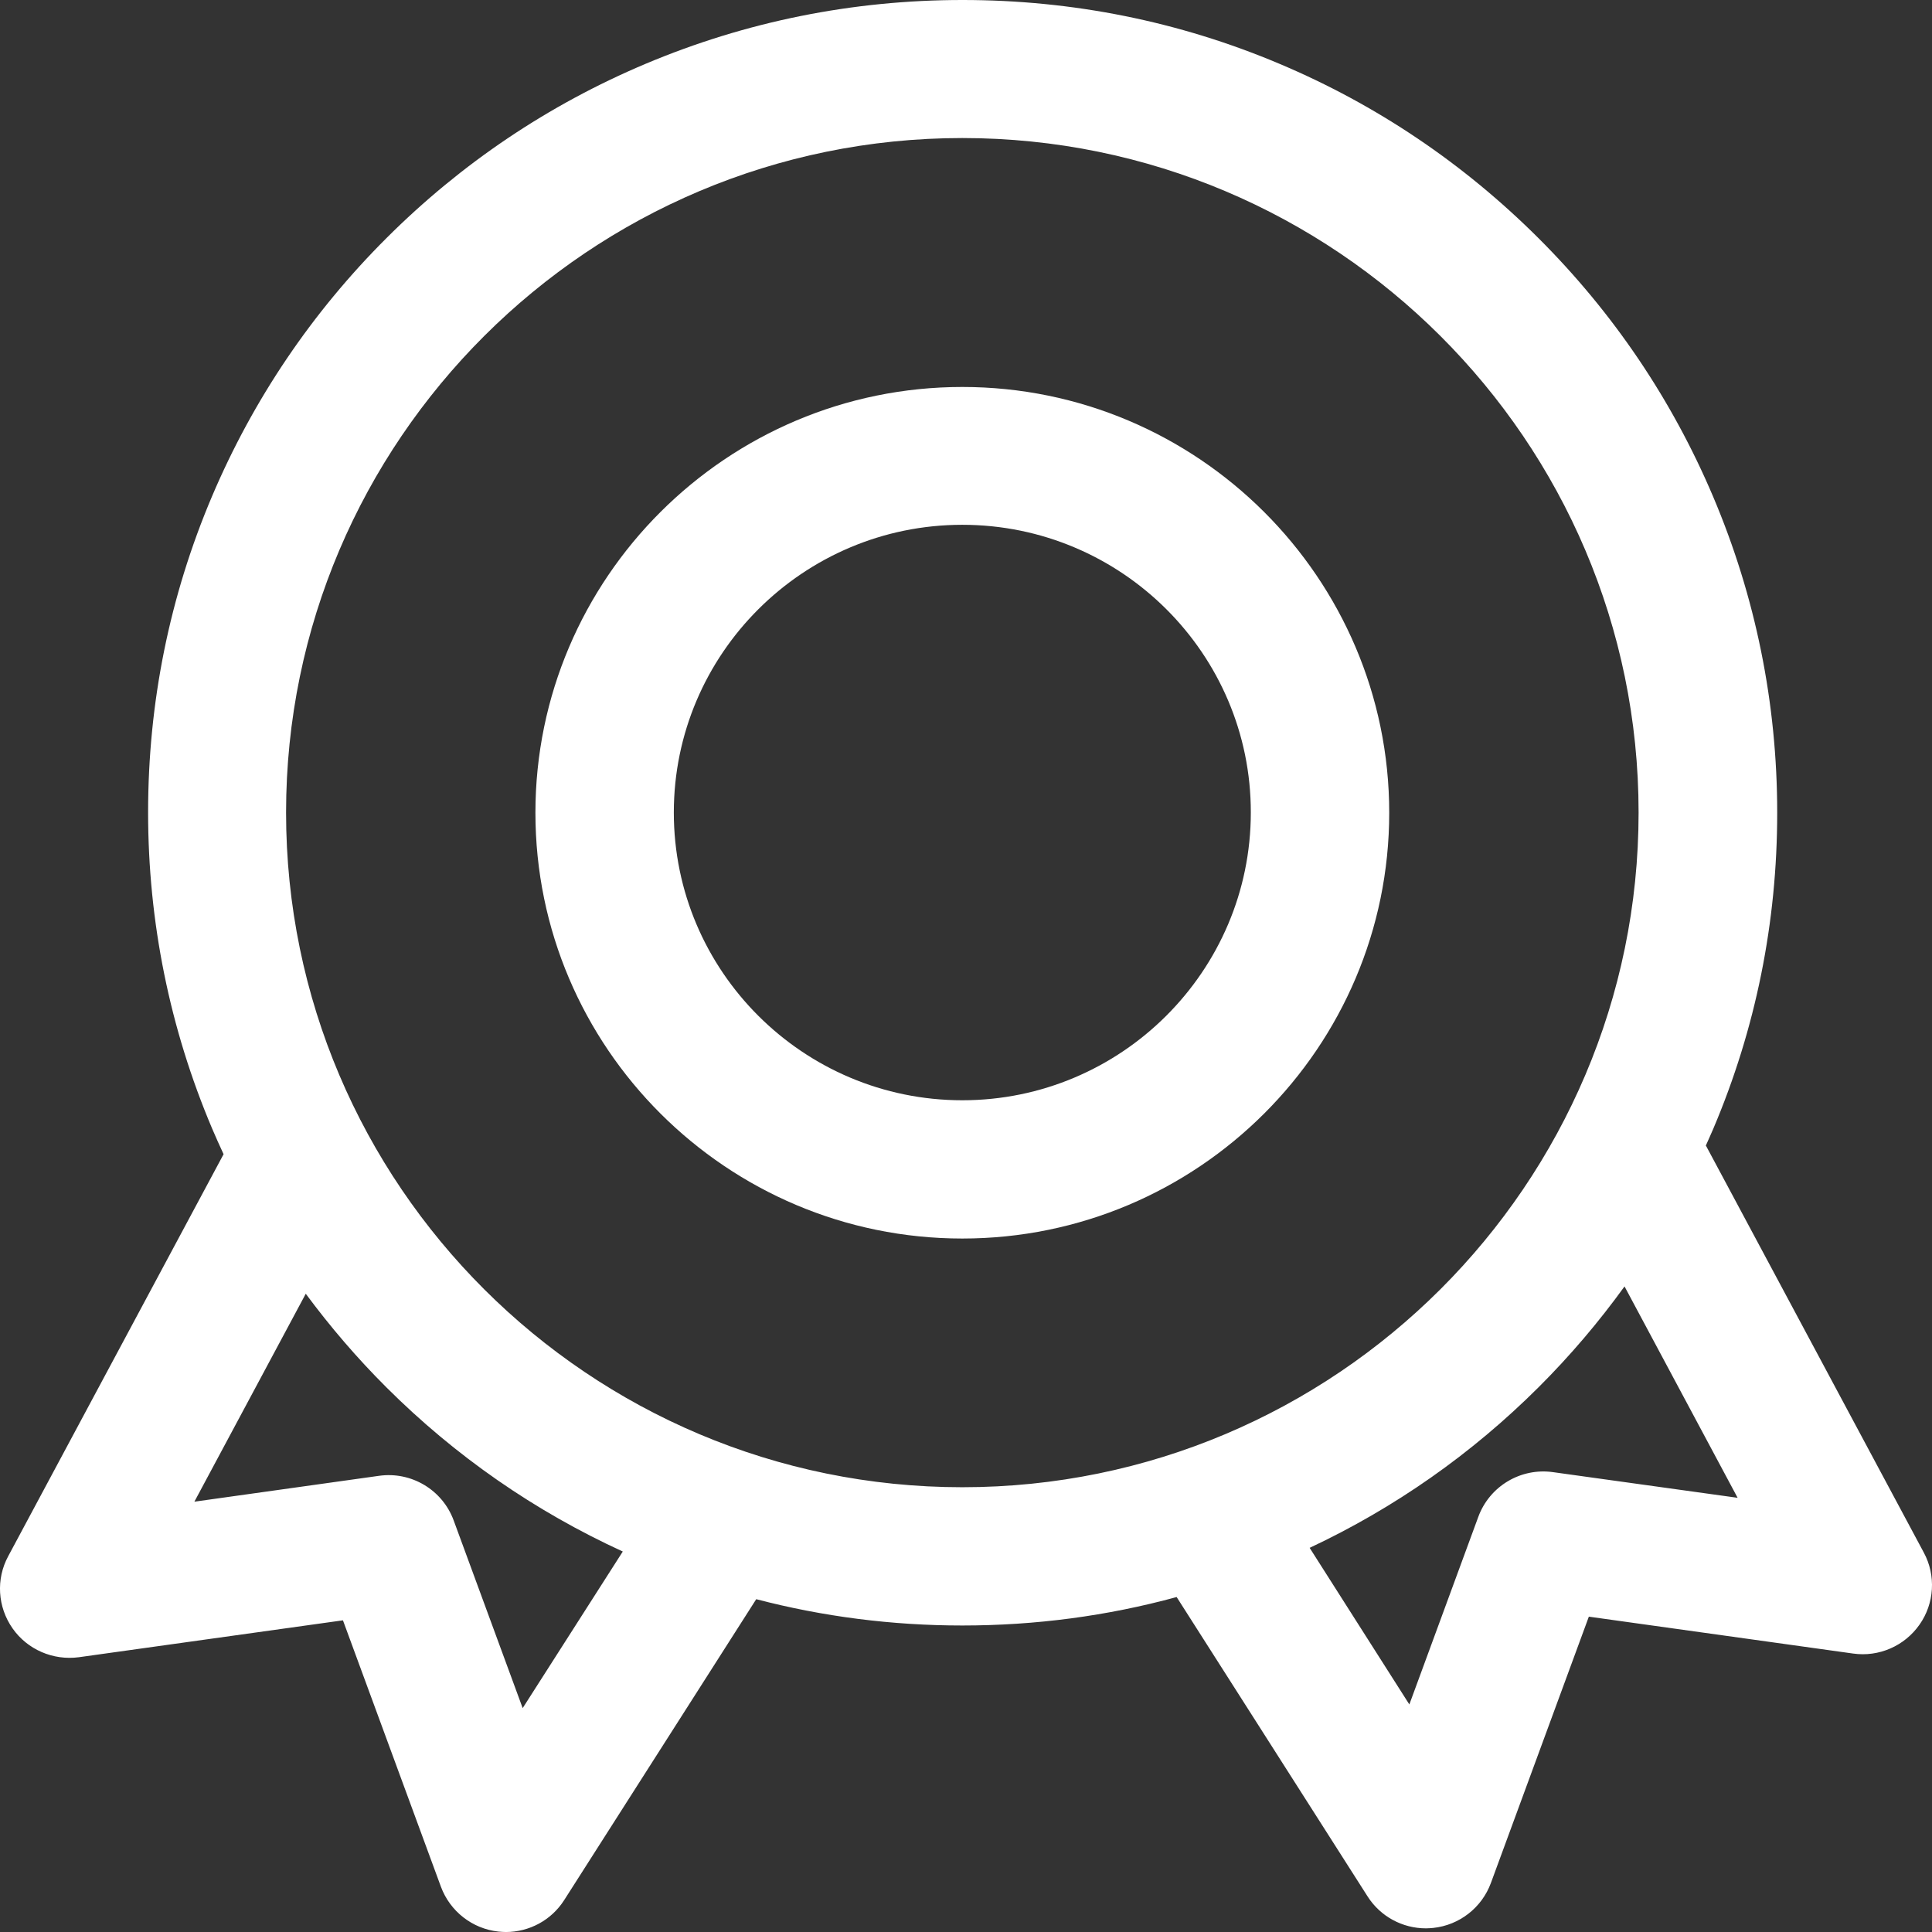 <svg viewBox="0 0 83.697 83.697" height="83.697" width="83.697" version="1.1" fill="none" xmlns:xlink="http://www.w3.org/1999/xlink" xmlns="http://www.w3.org/2000/svg"><rect x="0" y="0" width="83.697" height="83.697" fill="#333333" stroke="none"/><g><g><path fill-opacity="1" fill="#FFFFFF" d="M41.689,53.655C31.487,53.655,23.195,45.376,23.195,35.209C23.195,25.043,31.496,16.764,41.689,16.764C51.883,16.764,60.183,25.043,60.183,35.209C60.183,45.376,51.892,53.655,41.689,53.655ZM41.689,22.735C34.794,22.735,29.191,28.332,29.191,35.2C29.191,42.078,34.803,47.665,41.689,47.665C48.575,47.665,54.187,42.068,54.187,35.2C54.197,28.332,48.585,22.735,41.689,22.735Z"></path></g><g><path fill-opacity="1" fill="#FFFFFF" d="M83.343,67.261L73.937,49.693C73.927,49.665,73.909,49.647,73.899,49.628C74.002,49.394,74.115,49.151,74.218,48.908C76.064,44.563,76.991,39.956,76.991,35.21C76.991,30.463,76.054,25.846,74.209,21.501C72.428,17.306,69.889,13.549,66.648,10.316C63.406,7.083,59.64,4.541,55.433,2.766C51.077,0.925,46.458,0,41.699,0C36.94,0,32.311,0.934,27.964,2.766C23.758,4.541,19.991,7.074,16.75,10.307C13.508,13.54,10.969,17.306,9.189,21.492C7.344,25.837,6.416,30.444,6.416,35.191C6.416,39.938,7.353,44.554,9.189,48.89C9.348,49.264,9.517,49.637,9.686,50.002L0.354,67.42C-0.18,68.41,-0.105,69.615,0.542,70.541C1.188,71.466,2.303,71.942,3.418,71.793L14.857,70.195L19.101,81.735C19.495,82.8,20.46,83.557,21.593,83.679C21.706,83.688,21.809,83.698,21.912,83.698C22.933,83.698,23.889,83.183,24.442,82.314L32.761,69.279C35.656,70.036,38.645,70.419,41.69,70.419C44.856,70.419,47.967,70.008,50.974,69.186L59.246,82.156C59.799,83.025,60.755,83.539,61.776,83.539C61.879,83.539,61.992,83.529,62.095,83.52C63.228,83.398,64.193,82.642,64.587,81.576L68.831,70.036L80.279,71.634C81.394,71.793,82.509,71.307,83.156,70.382C83.802,69.466,83.877,68.251,83.343,67.261ZM22.643,73.998L19.654,65.868C19.167,64.541,17.818,63.738,16.422,63.934L8.421,65.055L13.246,56.047C14.305,57.477,15.466,58.832,16.74,60.103C19.729,63.084,23.167,65.467,26.98,67.214L22.643,73.998ZM12.393,35.2C12.393,19.09,25.538,5.98,41.69,5.98C57.841,5.98,70.986,19.09,70.986,35.2C70.986,51.31,57.851,64.429,41.69,64.429C25.528,64.429,12.393,51.319,12.393,35.2ZM67.276,63.775C65.88,63.579,64.531,64.383,64.043,65.71L61.055,73.839L56.736,67.055C60.418,65.326,63.753,62.99,66.657,60.094C68.025,58.729,69.262,57.272,70.377,55.73L75.276,64.887L67.276,63.775Z"></path></g></g></svg>